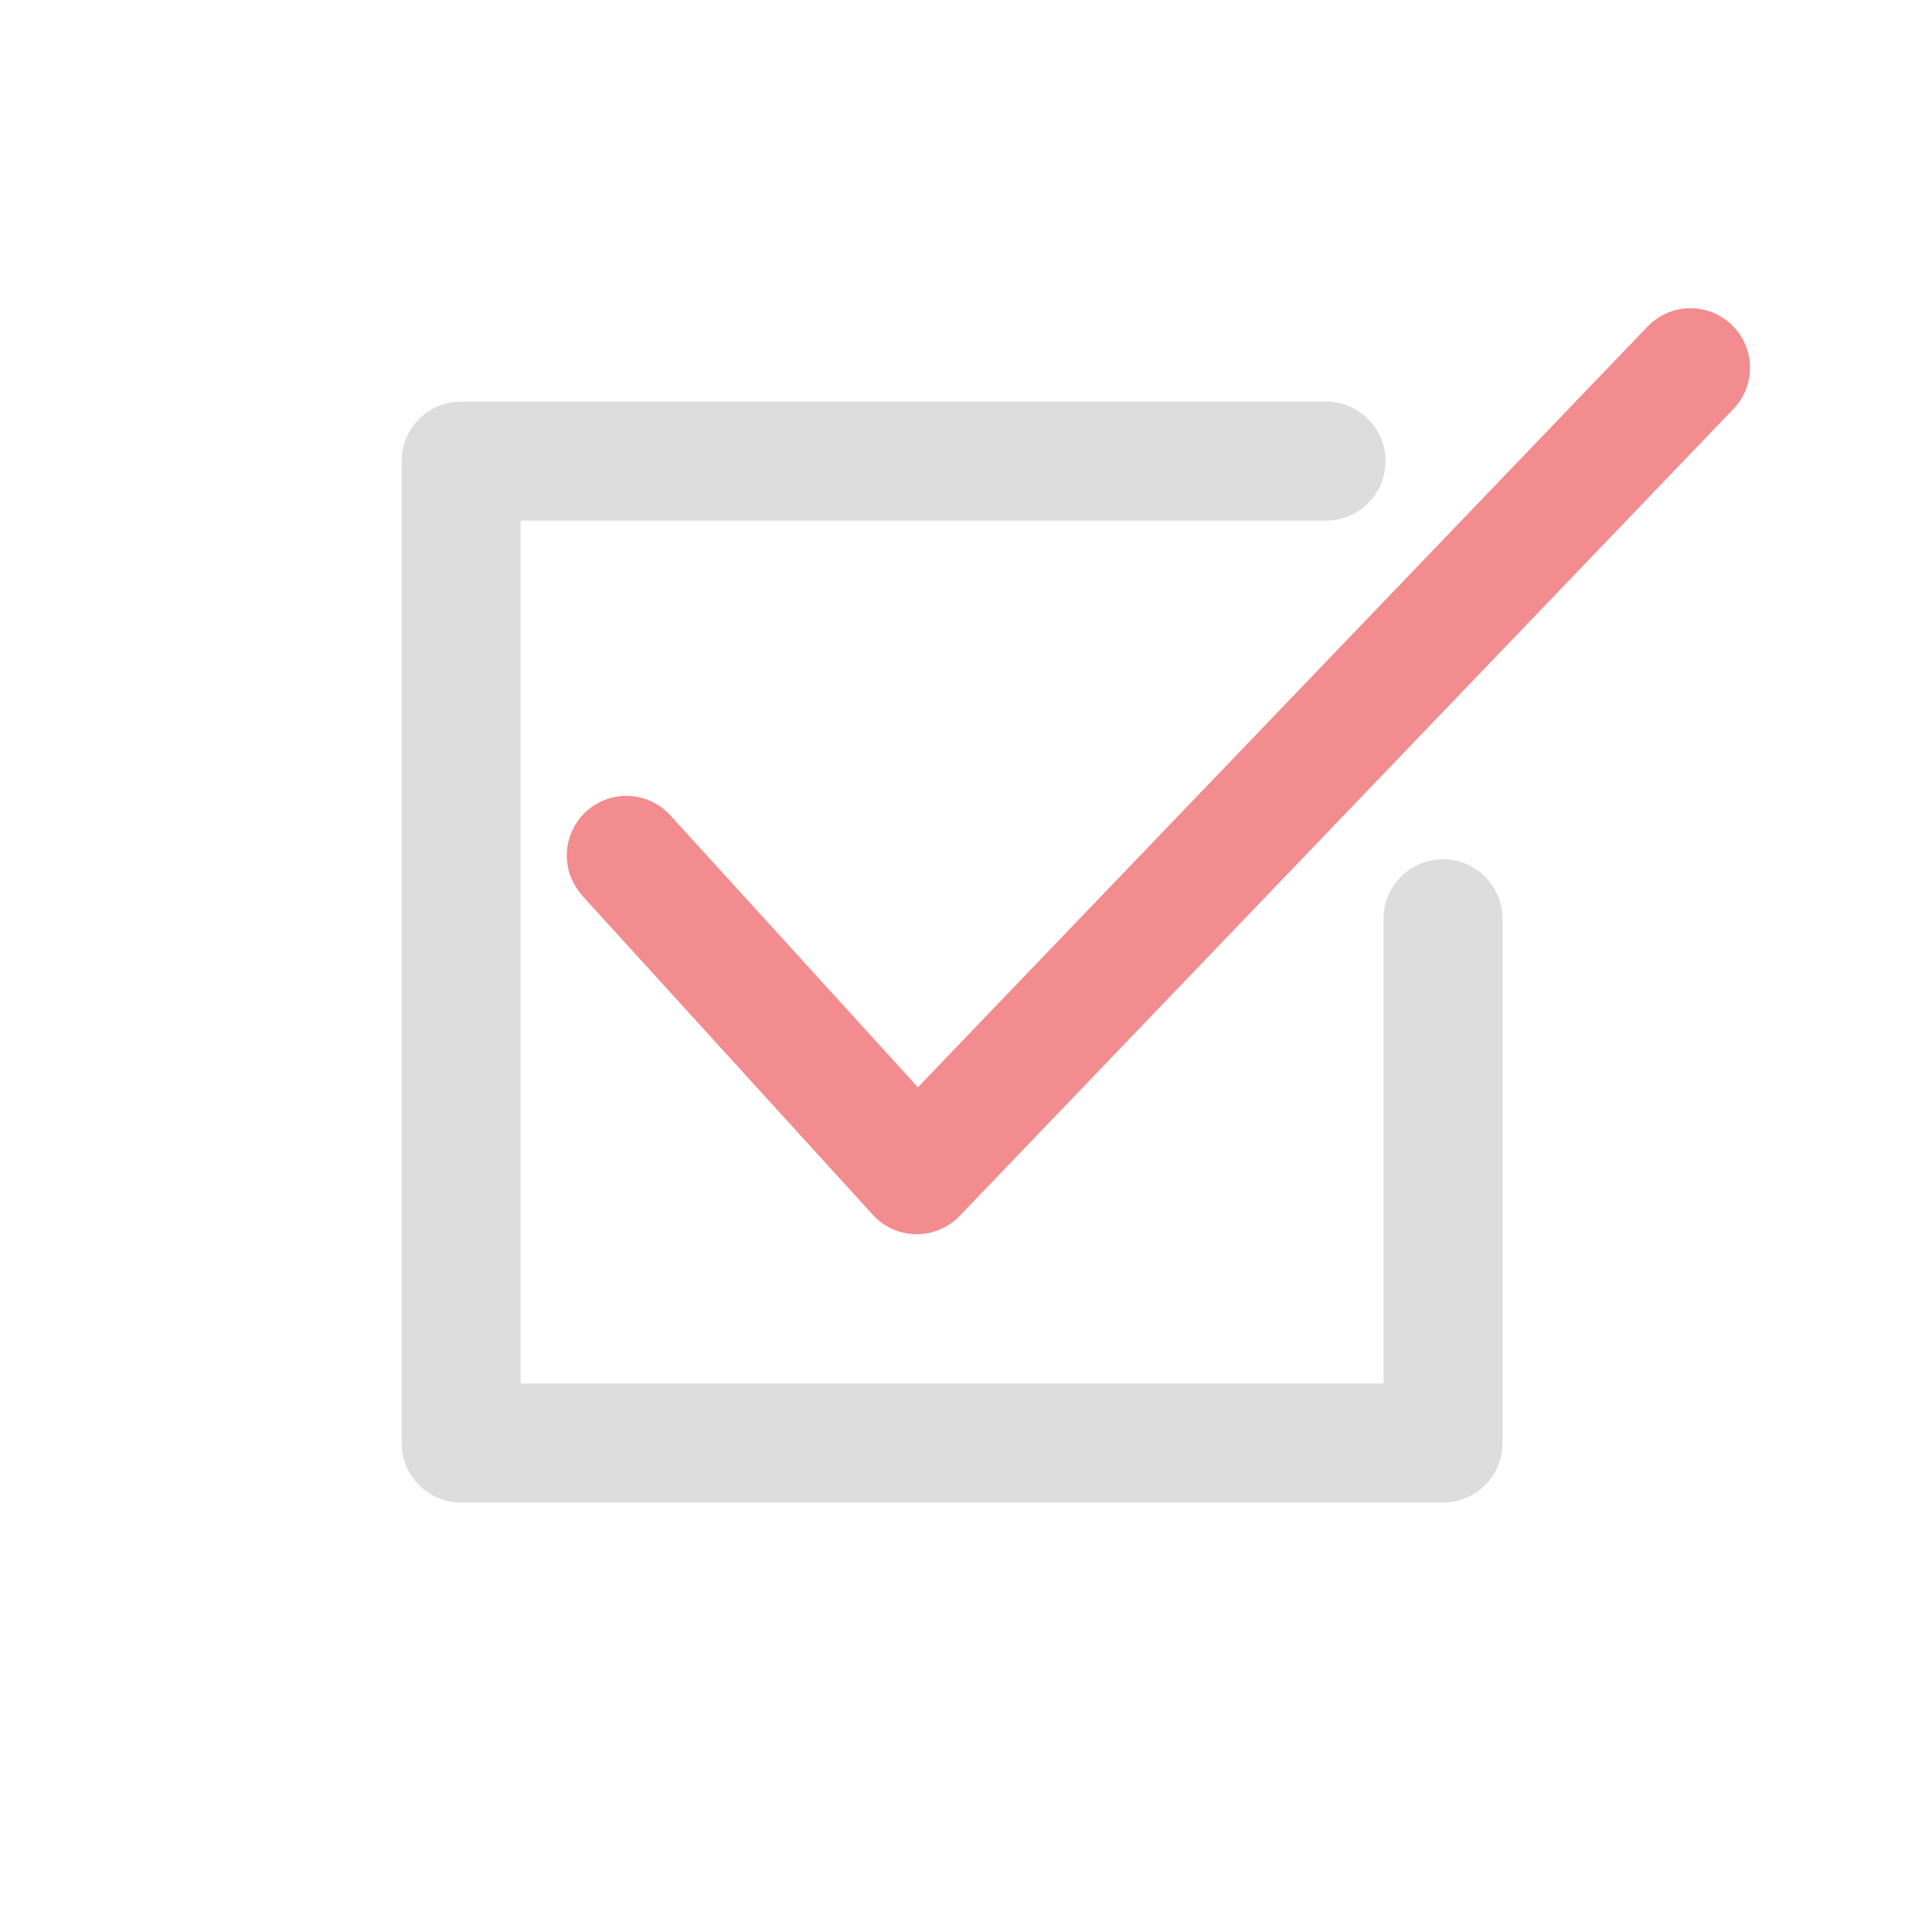 <svg xmlns="http://www.w3.org/2000/svg" width="30" height="30" viewBox="0 0 30 30">
  <g id="グループ_121" data-name="グループ 121" transform="translate(-1384 -2981)">
    <rect id="長方形_252" data-name="長方形 252" width="30" height="30" transform="translate(1384 2981)" fill="none"/>
    <path id="パス_130" data-name="パス 130" d="M418.823,978.388H405.391a.924.924,0,0,0-.924.924v15.247a.924.924,0,0,0,.924.924h15.246a.924.924,0,0,0,.924-.924v-8.141a.924.924,0,1,0-1.848,0v7.217h-13.4v-13.4h12.508a.924.924,0,1,0,0-1.848Z" transform="translate(985.77 2008.849)" fill="#ddd" fill-rule="evenodd"/>
    <path id="パス_131" data-name="パス 131" d="M474.12,969.36l4.509,4.953a.924.924,0,0,0,1.35.017L491.994,961.8a.924.924,0,1,0-1.334-1.279l-11.33,11.812-3.844-4.222a.924.924,0,1,0-1.367,1.244Z" transform="translate(918.923 2025.55)" fill="#f28c8e" fill-rule="evenodd"/>
  </g>
</svg>

